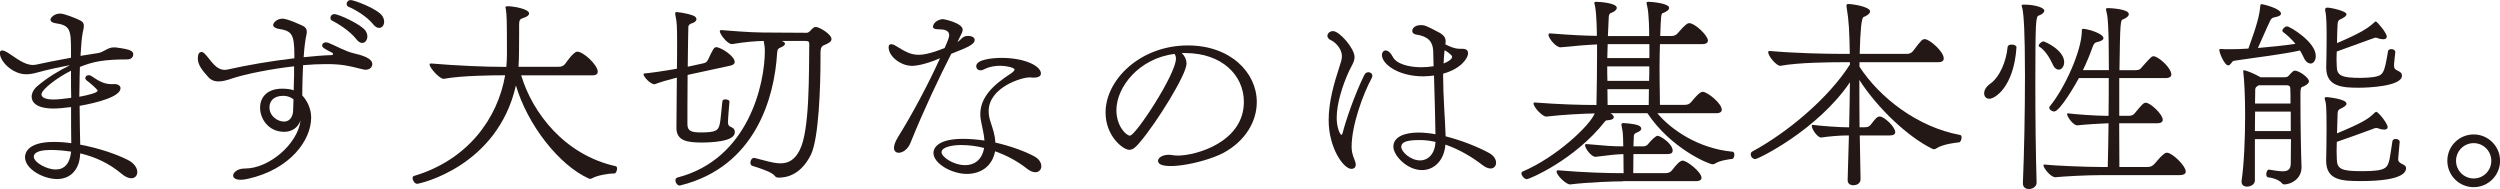 <?xml version="1.0" encoding="UTF-8"?>
<svg id="_レイヤー_2" data-name="レイヤー 2" xmlns="http://www.w3.org/2000/svg" width="373.61" height="28.25" viewBox="0 0 373.61 28.25">
  <defs>
    <style>
      .cls-1 {
        fill: #231815;
      }
    </style>
  </defs>
  <g id="_原稿" data-name="原稿">
    <g>
      <path class="cls-1" d="M17.08,12.56c.59,0,.93.28.93.62,0,1.27-3.47,2.17-6.11,2.64,0,2.2.06,4.22.09,5.8,2.7.5,5.39,1.4,7.13,2.29.99.5,1.4,1.24,1.4,1.8,0,.53-.34.93-.9.93-.37,0-.9-.19-1.46-.68-1.89-1.58-3.94-2.51-6.17-3.04-.09,2.48-1.49,3.84-3.47,3.84s-4.78-1.46-4.78-3.26c0-.4.12-2.29,4.31-2.29.81,0,1.71.06,2.6.19-.03-1.52-.03-3.38-.03-5.4-.96.12-1.89.22-2.6.22-2.79,0-3.29-1.09-3.29-1.77,0-.56.34-1.18.96-1.67,1.36-1.15,3.07-2.2,4.78-3.04-1.86.34-3.6.74-4.84,1.08-.62.19-1.21.28-1.71.28-2.08,0-3.94-1.95-3.94-3.16,0-.28.12-.4.34-.4s.5.12.81.31c1.33.84,2.48,1.86,3.81,1.86.22,0,.43-.03.65-.09.93-.22,3.04-.62,5.02-.99v-1.05c0-3.16-.12-3.81-2.39-4.12-.5-.09-.68-.31-.68-.53,0-.25.53-.9,1.46-.9.62,0,2.42.74,2.91.99.5.22.62.5.62.84,0,.31-.09.65-.16.99-.12.53-.25,1.86-.34,3.5l2.51-.4c.93-.09,1.52-.87,2.45-.87h.22c2.57.31,2.7.62,2.7,1.09,0,.37-.34.71-.87.71-3.57,0-5.15.34-7.1,1.12-.03.93-.06,1.89-.06,2.85,0,.53-.03,1.05-.03,1.61,1.24-.22,2.73-.59,2.73-.9,0-.25-1.43-1.4-1.61-1.52-.16-.12-.22-.25-.22-.37,0-.25.22-.43.5-.43.12,0,.28.03.4.12,1.24.87,2.05,1.21,2.95,1.21h.47ZM7.44,22.42c-1.67,0-2.39.43-2.39.99,0,.87,1.95,1.92,3.25,1.92s2.14-.84,2.33-2.67c-.99-.15-2.05-.25-3.1-.25h-.09ZM10.6,10.57c-1.98.99-4.4,2.79-4.4,3.53s1.43.77,1.8.77c.68,0,1.64-.12,2.64-.25,0-.59-.03-1.18-.03-1.8v-2.26Z"/>
      <path class="cls-1" d="M36.67,25.18c3.47,0,7.81-3.6,8.25-7.19-.4,1.12-1.33,1.71-2.45,1.71-2.33,0-3.6-1.92-3.6-3.6,0-1.49.96-2.85,3.35-2.85.81,0,1.46.15,1.67.25.03-.87.03-1.74.06-2.29v-1.3c-3.32.37-7.29,1.15-9.21,1.8-.87.31-1.55.46-2.08.46-.74,0-1.24-.28-1.61-.74-.65-.74-1.49-1.64-1.49-2.7,0-.59.19-.96.53-.96.15,0,.31.06.5.25.93.96,1.61,2.42,3.01,2.42.16,0,.31-.03.47-.06,2.73-.62,6.45-1.27,9.92-1.67v-.46c0-3.19-.4-3.63-2.36-3.94-.37-.06-.81-.25-.81-.59,0-.25.5-.93,1.4-.93.78,0,2.91,1.02,2.98,1.05.53.25.65.56.65.93,0,.28-.09.59-.16.93-.09.5-.22,1.49-.31,2.85,1.49-.15,2.92-.28,4.12-.31.16,0,.28-.06.28-.16,0-.06-.03-.12-.12-.19-1.24-.62-1.52-.81-1.52-1.09,0-.25.22-.47.56-.47.12,0,.28.03.43.09,1.21.5,2.45,1.24,3.75,1.55,1.24.28,2.76.74,2.76,1.61,0,.46-.4.84-.96.84-.12,0-.22,0-.34-.03-2.48-.62-3.38-.81-5.64-.81-1.09,0-2.23.06-3.41.16,0,0-.12,2.54-.12,4.53.09.09,1.33,1.33,1.33,3.32,0,3.35-3.13,7.75-9.52,9.15-1.55.34-2.14-.06-2.14-.5,0-.47.68-1.05,1.67-1.05h.16ZM43.87,14.85c-.56-.43-1.09-.53-1.55-.53-1.46,0-2.05.84-2.05,1.71,0,1.4,1.3,2.14,2.17,2.14.71,0,1.27-.5,1.36-1.52,0-.31.03-.99.06-1.8ZM53.23,5.83c-.99-1.27-2.88-2.39-3.57-2.73-.22-.09-.28-.25-.28-.43,0-.28.22-.56.59-.56.65,0,4.03,1.55,4.65,2.48.19.28.28.59.28.84,0,.56-.34.99-.78.99-.28,0-.59-.19-.9-.59ZM55.77,3.63c-1.02-1.27-2.95-2.33-3.66-2.6-.22-.09-.31-.28-.31-.46,0-.28.25-.56.62-.56.5,0,3.91,1.27,4.68,2.33.22.31.31.62.31.9,0,.53-.31.93-.77.93-.25,0-.56-.16-.87-.53Z"/>
      <path class="cls-1" d="M91.73,25.92c-.81,0-2.54.31-3.22.71-.09.06-.19.09-.31.09-.06,0-.12,0-.19-.03-4.5-2.02-9.18-8.06-10.91-13.92-2.76,12.15-14.42,14.7-14.76,14.7-.37,0-.68-.5-.68-.84,0-.15.06-.31.22-.34,8.03-2.39,12.5-8.59,13.61-15.04h-.16c-1.33,0-6.39.03-8.99.53-.59.09-2.14-1.64-2.14-2.14,0-.09.06-.15.19-.15h.06c3.94.34,8.28.5,10.6.5h.62c.06-.65.09-1.3.09-1.95,0-5.3-.03-5.67-.16-6.64-.03-.09-.06-.22-.06-.28,0-.12.06-.19.34-.19.84,0,3.19.4,3.19,1.08,0,.25-.28.5-.96.71-.37.12-.53.28-.53.93v1.46c0,.53,0,3.94-.09,4.87h6.01c.37,0,.71-.12.96-.43.06-.09,1.24-1.83,1.8-1.83.96,0,3.07,2.02,3.07,2.98,0,.34-.22.56-.81.56h-10.63c1.67,5.61,6.51,11.91,14.14,13.58.12.03.19.19.19.34,0,.31-.19.74-.37.74h-.12Z"/>
      <path class="cls-1" d="M109.8,19.81c0,1.4-3.78,1.49-4.96,1.49-2.17,0-3.75-.28-3.75-2.17v-.09c0-.65.03-4.03.06-7.44-1.33.34-2.6.71-3.22.96-.03.03-.09.03-.12.03-.62,0-1.64-1.12-1.64-1.49,0-.06.03-.12.12-.12.81-.06,2.95-.37,4.87-.71.03-1.3.03-2.57.03-3.63,0-2.76-.03-3.32-.25-4.34-.03-.12-.03-.25-.03-.31,0-.15.06-.19.25-.19,0,0,1.27.12,2.36.5.37.12.56.34.56.56,0,.25-.25.5-.68.62-.19.06-.5.19-.53.53-.03.84-.06,3.29-.09,5.95l.19-.03,2.11-.46c.5-.09.62-.31.81-.71.68-1.46.84-1.71,1.15-1.71.65,0,2.76,1.3,2.76,2.23,0,.22-.19.43-.65.53l-6.14,1.33-.25.06c-.03,3.16-.03,6.39-.03,7.35,0,1.05.62,1.24,2.01,1.24,2.26,0,2.57-.31,2.79-1.12.19-.65.34-3.01.43-3.54,0-.19.22-.28.43-.28.31,0,.62.12.62.34v.03c-.03.53-.22,2.39-.22,3.07,0,.4.15.59.5.71.37.16.53.37.53.78v.03ZM112.75,23.6c1.52.37,2.79.81,3.88.81,1.18,0,2.14-.5,2.88-1.98,1.52-2.95,1.36-11.44,1.43-15.81,0-.34-.06-.5-.56-.5h-3.57c.34.12.5.25.5.4,0,.22-.22.4-.62.56-.37.16-.53.25-.56.9-.4,6.6-3.22,16.93-14.42,19.72-.03,0-.09.03-.12.03-.37,0-.65-.43-.65-.78,0-.22.09-.37.34-.43,10.6-2.76,13.02-14.01,13.02-18.91,0-.5-.06-.93-.16-1.43v-.06c-1.21.03-2.67.12-4.65.46-.71.16-1.92-1.49-1.92-1.89,0-.12.06-.19.22-.19h.06c4.12.34,5.4.37,7.84.37,0,0,3.66.03,4.81.03.4,0,.53-.25.78-.5s.4-.37.65-.37c.5,0,2.33,1.08,2.33,1.8,0,.34-.31.59-.99.87-.5.19-.65.43-.65,1.21v.81c0,4.22-.25,11.94-1.43,14.39-1.24,2.48-2.95,3.38-4.68,3.44-.34,0-.56-.03-.71-.25-.37-.53-1.95-1.08-3.38-1.52-.19-.06-.28-.25-.28-.47,0-.34.22-.71.53-.71h.09Z"/>
      <path class="cls-1" d="M136.18,9.83c-1.46,0-3.38-1.33-3.38-2.76,0-.28.09-.46.37-.46.19,0,.4.06.71.25,1.33.81,2.17,1.33,3.41,1.33.46,0,1.64-.09,3.88-1.02.59-1.3.68-1.67.68-1.92,0-.78-.9-.87-1.58-.87s-.84-.19-.84-.37c0-.59.78-1.15,1.52-1.15.16,0,2.92.59,2.92,1.58,0,.28-.12.5-.78,1.83.56-.31.71-.9,1.55-.9.65,0,1.02.25,1.02.59,0,.59-.74,1.02-3.5,2.08-1.77,3.47-4.09,8.34-6.08,13.27-.37.99-1.18,1.52-1.77,1.52-.4,0-.71-.25-.71-.74,0-.4.19-.93.62-1.64,2.11-3.38,4.56-7.97,6.26-11.75-2.51,1.09-3.91,1.15-4.31,1.15ZM153.8,11.57c-1.09,0-6.05,1.46-6.05,5.05,0,.5.09.99.25,1.49.37,1.18.71,2.02.74,3.19,2.17.5,4.28,1.24,5.8,2.05.77.4,1.08.99,1.08,1.49s-.34.9-.9.9c-.34,0-.78-.16-1.24-.53-1.36-1.08-3.01-1.98-4.77-2.6-.43,2.29-2.2,3.38-4.22,3.38-2.26,0-4.99-1.55-4.99-3.13,0-.34.12-2.11,4.43-2.11.99,0,2.08.09,3.19.25-.06-.93-.28-1.67-.46-2.64-.09-.43-.16-.84-.16-1.27,0-1.83.96-3.6,3.66-5.49.59-.4,1.46-.9,1.46-1.21,0-.25-1.12-.56-2.2-.56-.5,0-1.46.06-2.42.56-.19.09-.34.12-.46.12-.4,0-.65-.28-.65-.62,0-1.02,2.48-1.24,3.81-1.24,3.44,0,5.86,1.21,5.86,2.33,0,.37-.34.62-1.08.62-.16,0-.31,0-.46-.03h-.22ZM143.75,21.67c-1.4,0-3.04.28-3.04,1.09,0,.68,1.74,1.92,3.54,1.92,1.39,0,2.51-.81,2.82-2.57-1.12-.28-2.23-.43-3.32-.43Z"/>
      <path class="cls-1" d="M176.61,7.94c.37.34.71.9.71,1.58,0,1.61-4.46,8.81-6.98,11.75-.56.68-1.02,1.12-1.58,1.12-.9,0-3.54-2.02-3.54-5.58,0-4.87,5.15-10.02,12.31-10.02,6.36,0,10.29,4.06,10.29,8.46,0,2.88-1.67,5.8-4.99,7.6-3.01,1.58-9.77,2.85-9.77,1.18,0-.43.62-.9,1.61-.9.19,0,.37.03.59.06.22.03.47.06.74.06,2.82,0,9.89-2.05,9.89-8.03,0-4-3.32-7.29-8.74-7.29h-.56ZM166.84,16.46c0,2.39,1.46,3.81,2.02,3.81.87,0,6.88-9.21,6.88-11.5,0-.25-.06-.5-.22-.71-5.3.65-8.68,4.96-8.68,8.4Z"/>
      <path class="cls-1" d="M201.97,25.24c-1.21,0-3.41-3.16-3.41-7.29,0-2.67.77-5.43,1.61-7.97.19-.59.37-1.09.37-1.58,0-1.27-1.21-2.2-1.52-2.33-.46-.19-.65-.46-.65-.71,0-.37.37-.71.84-.71.96,0,3.22,2.57,3.22,3.88,0,.74-.5,1.36-.9,2.26-.84,1.86-1.77,4.62-1.77,6.82,0,1.46.5,2.54.71,2.54.09,0,.12-.12.19-.31.37-1.55,1.77-5.71,3.22-8.62.15-.31.4-.43.62-.43.31,0,.59.22.59.53,0,.12-.03.22-.09.34-1.3,2.39-3.01,7.04-3.01,10.29,0,.59.12,1.18.43,1.92.12.28.19.53.19.74,0,.34-.19.62-.65.62ZM215.67,11.44c0,3.01.28,6.17.37,8.93,2.42.62,4.81,1.58,6.42,2.45.78.4,1.12.99,1.12,1.49s-.31.87-.84.87c-.31,0-.71-.15-1.18-.5-1.55-1.21-3.5-2.36-5.55-3.07-.19,2.39-1.71,3.81-3.5,3.81-2.26,0-4.28-2.2-4.28-3.5,0-1.46,1.64-2.11,3.75-2.11.81,0,1.67.09,2.54.25-.03-2.05-.12-5.83-.22-8.77-.53.06-1.05.12-1.61.12-3.72,0-6.17-1.83-6.17-3.19,0-.4.25-.68.56-.68s.71.28,1.05.93c.53,1.08,2.39,1.58,4.28,1.58.62,0,1.24-.06,1.83-.15-.03-1.05-.06-1.89-.06-2.36-.09-1.33-.74-2.11-2.6-2.39-.34-.06-.53-.28-.53-.53,0-.46.5-.87,1.3-.87.53,0,.81.09,2.85,1.18.56.34.78.65.84,1.09,0,.19,0,.4-.03.62.65.31,1.33.65,2.14.65h.37c.65,0,.87.28.87.65,0,.81-1.12,2.36-3.72,3.07v.43ZM212.11,20.93c-2.2,0-2.7.43-2.7,1.02,0,.74,1.4,2.02,2.79,2.02,1.24,0,2.23-.96,2.33-2.76-.81-.19-1.61-.28-2.42-.28ZM215.89,7.5c0,.06,0,.15-.03.22-.06.46-.09,1.15-.12,1.77.81-.31,1.27-.71,1.27-.99,0-.16-.12-.28-.37-.47-.22-.22-.5-.37-.74-.53Z"/>
      <path class="cls-1" d="M247.69,16.93c1.98,2.39,6.08,5.27,11.22,5.74.19,0,.28.22.28.43,0,.31-.12.62-.31.65-.34.03-1.89.22-2.6.71-.09.06-.22.09-.34.09-.59,0-6.26-2.39-9.74-7.63h-5.55s.09.06.12.06c.28.19.4.37.4.53,0,.25-.31.43-.9.46-.12,0-.28,0-.4.16-4.56,5.8-11.35,8.65-11.69,8.65-.37,0-.81-.53-.81-.87,0-.12.06-.22.19-.28,5.08-2.17,10.05-6.88,10.76-8.68-1.71.03-4.84.19-7.22.47-.56.06-1.92-1.4-1.92-1.95,0-.09.03-.15.16-.15h.06c3.63.28,6.85.37,9.18.37.06-3.13.09-5.27.09-7.19v-1.86c-1.43.06-3.41.22-5.43.43-.68.06-1.83-1.36-1.83-1.86,0-.15.09-.22.25-.22h.03c3.04.25,5.08.34,6.95.37,0-.19,0-3.1-.28-4.5-.06-.19-.09-.34-.09-.43,0-.12.06-.16.31-.16.37,0,3.04.16,3.04.9,0,.28-.34.59-.87.77-.28.09-.34.43-.34.81l-.12,2.64h6.17c0-.4,0-3.38-.31-4.53-.03-.19-.09-.34-.09-.43,0-.12.09-.16.34-.16.4,0,3.04.22,3.04.9,0,.28-.34.56-.9.77-.31.12-.31.19-.43,3.44h1.67c.37,0,.71-.12.96-.43.31-.37.84-.96,1.12-1.18.25-.22.4-.31.59-.31.87,0,2.79,1.86,2.79,2.6,0,.31-.25.53-.84.53h-6.33c-.03,1.15-.06,2.23-.06,3.47,0,1.49.03,3.22.06,5.61h3.69c.37,0,.71-.09.99-.43,1.15-1.43,1.52-1.52,1.71-1.52.71,0,2.85,1.74,2.85,2.67,0,.31-.25.53-.84.53h-8.77ZM242.55,27.1c-1.36,0-5.08.12-7.88.46-.59.06-2.05-1.36-2.05-1.92,0-.12.06-.19.22-.19h.03c3.94.34,7.38.43,9.77.43,0-.68-.03-1.8-.03-2.85-1.05.03-1.86.12-4.12.4-.62.09-1.61-1.24-1.61-1.71,0-.12.03-.19.19-.19h.03c3.22.28,3.78.34,5.49.34,0-.56-.03-1.02-.03-1.3-.03-.9-.15-1.43-.22-1.74,0-.06-.03-.12-.03-.19,0-.22.12-.22.31-.25,0,0,1.43.06,2.2.34.25.09.46.28.46.5,0,.19-.19.4-.68.59-.37.12-.43.34-.43.56-.03.34-.03.87-.06,1.49h1.46c.28,0,.56-.09.78-.4.34-.43,1.08-1.18,1.36-1.18.43,0,2.26,1.18,2.26,2.23,0,.31-.22.5-.74.5h-5.12c0,.99-.03,2.02-.03,2.85h4.87c.34,0,.71-.12.96-.47.56-.74,1.15-1.4,1.55-1.4.65,0,2.82,1.71,2.82,2.57,0,.28-.22.5-.84.5h-10.88ZM246.49,6.6h-6.23l-.06,2.08h6.29v-2.08ZM240.19,9.92c0,.68,0,1.4.03,2.17h6.23c.03-.78.03-1.49.03-2.17h-6.29ZM240.22,13.33c0,.71.03,1.49.03,2.36h6.14c0-.84.03-1.64.03-2.36h-6.2Z"/>
      <path class="cls-1" d="M276.12,26.88l.19-6.64h-.28c-1.12,0-2.88.16-3.84.31-.53.06-1.43-1.21-1.43-1.74,0-.09.03-.15.12-.15h.03c1.12.15,3.88.37,5.43.37.06-2.23.09-4.53.12-6.73-4.84,7.13-13.7,11.47-14.14,11.47-.4,0-.68-.37-.68-.68,0-.19.06-.37.25-.46,5.27-2.85,11.38-7.97,14.57-12.99v-.34h-1.36c-1.36,0-6.36.03-8.99.53-.56.12-1.86-1.43-1.86-2.02,0-.12.06-.19.19-.19h.06c3.88.34,8.43.43,10.76.43h1.18c-.06-3.29-.12-4.9-.47-6.95,0-.09-.03-.19-.03-.25,0-.19.09-.25.31-.25.53,0,3.22.37,3.22,1.12,0,.25-.31.56-.99.84q-.43.22-.56,5.49h7.07c.34,0,.68-.12.93-.46,1.27-1.71,1.4-1.74,1.74-1.74.68,0,2.82,1.83,2.82,2.88,0,.34-.22.56-.81.56h-11.78v.68c3.01,4.62,8.65,9.02,15.04,10.2.15.03.22.19.22.37,0,.31-.16.71-.4.74-.31.03-2.39.22-3.44.93-.06.06-.19.09-.28.09s-.19-.03-.25-.06c-3.53-1.71-8.09-5.92-10.91-10.29,0,2.29,0,4.68.03,7.07h.74c.56,0,.78-.16,1.05-.53.53-.71.84-1.08,1.21-1.08.71,0,2.33,1.58,2.33,2.33,0,.31-.22.5-.84.5h-4.46l.12,6.54c0,.5-.4.9-1.09.9-.43,0-.84-.22-.84-.74v-.06Z"/>
      <path class="cls-1" d="M301.35,7.1c-.4,5.86-3.19,7.66-4.06,7.66-.5,0-.77-.37-.77-.81,0-.47.28-.99.9-1.43,1.46-1.02,2.42-3.44,2.6-5.46.03-.31.34-.4.62-.4.34,0,.71.15.71.4v.03ZM302.31,27.35c.19-4.53.31-10.7.31-16.06,0-6.57-.19-9.02-.37-9.95-.06-.22-.12-.37-.12-.5s.09-.15.34-.15c1.67,0,3.04.46,3.04.9,0,.28-.31.56-.84.74-.43.15-.5.87-.5,10.23,0,5.05.06,10.51.19,14.73,0,.59-.59.96-1.15.96-.47,0-.9-.25-.9-.84v-.06ZM306.78,9.64c-.5-1.09-1.21-2.17-2.02-2.67-.06-.03-.09-.09-.09-.16,0-.22.43-.62.71-.62.22,0,3.1,1.3,3.1,3.1,0,.62-.37,1.12-.81,1.12-.31,0-.65-.22-.9-.77ZM314.16,26.17c-2.45,0-5.67.19-6.95.31-.68.09-1.83-1.36-1.83-1.77,0-.09.03-.12.12-.12h.03c1.4.16,6.01.37,8.9.37h.56c.06-2.08.09-4.28.12-6.54-1.15.03-3.6.19-4.62.31-.62.09-1.58-1.3-1.58-1.67,0-.09.03-.12.12-.12h.03c1.18.15,4.19.37,5.77.37h.28c.03-1.92.03-3.81.03-5.64h-4.46c-.34.65-2.82,4.99-3.69,4.99-.34,0-.74-.28-.74-.56,0-.09.03-.15.09-.22,2.2-2.67,4.78-8.31,4.78-11.29,0-.22.03-.28.22-.28.59,0,3.01.68,3.01,1.4,0,.25-.4.47-.99.59-.37.06-.53.43-.65.77-.4,1.12-.87,2.26-1.43,3.41h3.88c0-7.01-.19-8-.34-8.62-.06-.22-.09-.37-.09-.46,0-.16.06-.19.34-.19.03,0,3.07.09,3.07.9,0,.28-.34.59-.87.78-.4.12-.43.59-.53,7.6h2.39c.59,0,.78-.19,1.05-.56,1.36-1.52,1.4-1.52,1.67-1.52.68,0,2.64,1.71,2.64,2.73,0,.31-.25.53-.87.53h-6.91v5.64h1.36c.59,0,.78-.16,1.05-.5.9-1.09,1.21-1.46,1.55-1.46.68,0,2.54,1.71,2.54,2.57,0,.28-.25.5-.84.5h-5.67c0,2.23.03,4.46.03,6.54h4.06c.68,0,.9-.16,1.24-.53s.87-1.05,1.18-1.27c.25-.22.4-.34.62-.34.81,0,2.82,1.98,2.82,2.82,0,.31-.28.53-.96.53h-11.53Z"/>
      <path class="cls-1" d="M333.65,7.35c.65,0,1.46-.03,2.36-.09,1.3-3.57,1.67-5.05,1.77-6.36.03-.16.06-.28.22-.28.12,0,2.88.62,2.88,1.43,0,.19-.19.37-.81.5-.43.09-.62.15-.78.5-.62,1.27-1.36,3.04-1.86,4.12,1.89-.15,3.94-.37,5.61-.62-.59-.71-1.24-1.33-1.86-1.77-.06-.06-.09-.12-.09-.19,0-.28.37-.65.71-.65.37,0,4.28,2.29,4.28,4.43,0,.65-.34,1.12-.77,1.12-.37,0-.78-.28-1.09-1.02-.15-.31-.31-.62-.5-.93-2.2.53-7.78,1.21-9.92,1.55-.22.03-.46.68-.81.68-.53,0-1.33-1.83-1.33-2.33,0-.09.09-.12.19-.12h.09c.25.03.65.03,1.12.03h.59ZM343.95,24.99c0,1.83-1.67,2.57-2.57,2.57-.12,0-.25-.03-.34-.16-.5-.59-1.49-.84-2.08-.9-.19-.03-.28-.22-.28-.47,0-.31.16-.68.37-.68h.03c.84.12,1.52.25,2.05.25.74,0,1.18-.25,1.21-1.12,0-.87.03-2.23.03-3.69h-5.39v6.17c0,.59-.62.93-1.18.93-.43,0-.81-.22-.81-.71v-.16c.37-2.51.53-6.36.53-9.8,0-2.73-.12-5.24-.28-6.51v-.12c0-.06,0-.09.09-.09.25,0,1.3.37,2.51,1.05h3.53c.68,0,.62-.28,1.02-.62.25-.22.34-.37.56-.37.65,0,2.11,1.05,2.11,1.58,0,.25-.22.5-.81.78-.25.09-.46,0-.46,1.08v1.49c0,2.98.09,7.88.16,9.4v.09ZM342.34,16.68h-5.33c0,.99-.03,1.95-.03,2.91h5.36v-2.91ZM337.56,12.74l-.06.03c-.37.22-.47.37-.47.65,0,.71-.03,1.4-.03,2.05h5.3c0-.99,0-1.8-.03-2.23,0-.25-.06-.5-.59-.5h-4.12ZM358.61,21.27c-.09.99-.22,2.51-.22,2.51,0,.34.16.5.56.71.43.22.62.31.62.65,0,.53-.4,1.92-6.76,1.92-2.79,0-5.18-.09-5.18-3.04v-.09c.03-1.12.06-3.1.06-4.74,0-3.38-.09-3.81-.19-4.09-.06-.19-.09-.34-.09-.43s.06-.16.28-.16c.03,0,2.98.25,2.98.99,0,.25-.34.5-.96.78-.28.12-.37.37-.37.74l-.09,2.91c4-1.67,4.77-2.23,5.61-3.07.12-.09.19-.15.25-.15.31,0,1.71,1.74,1.71,2.29,0,.25-.22.37-.53.37-.25,0-.56-.06-.87-.19-.09-.03-.19-.06-.28-.06-.19,0-.34.06-.56.16-.96.37-3.6,1.3-5.36,1.92,0,.5-.03.96-.03,1.4s.03.81.03,1.12c0,1.58.74,1.86,3.72,1.86,3.6,0,3.84-.43,4.16-1.77.12-.56.28-1.74.43-2.7.03-.25.25-.34.5-.34.28,0,.59.15.59.43v.06ZM357.78,9.89c0,.34.16.5.56.68.43.22.62.37.62.74,0,1.61-5.18,1.8-6.39,1.8-2.45,0-4.93-.12-4.93-2.98v-.09c.03-1.12.06-2.88.06-4.37,0-1.21,0-3.32-.19-3.94-.03-.12-.03-.22-.03-.31,0-.19.09-.28.34-.28.5,0,2.85.5,2.85.99,0,.25-.34.5-.96.78-.28.12-.37.37-.37.74-.03.59-.09,1.67-.09,2.79,3.57-1.52,4.62-2.23,5.55-3.07.09-.09.16-.16.25-.16.19,0,1.64,1.71,1.64,2.26,0,.28-.22.4-.53.4-.25,0-.56-.06-.87-.19-.09-.03-.19-.06-.25-.06-.09,0-.12,0-5.83,2.08,0,.4-.03.81-.03,1.15,0,.37.03.71.03.99,0,1.49.74,1.8,3.6,1.8.71,0,1.36-.06,1.86-.12,1.52-.25,1.64-.5,2.2-3.84.03-.25.28-.34.5-.34.31,0,.59.16.59.43v.03c-.03.31-.19,1.64-.19,1.89v.19Z"/>
      <path class="cls-1" d="M369.68,27.97c-2.17,0-3.94-1.74-3.94-3.94s1.77-3.94,3.94-3.94,3.94,1.77,3.94,3.94-1.77,3.94-3.94,3.94ZM369.68,21.39c-1.46,0-2.64,1.18-2.64,2.64s1.18,2.64,2.64,2.64,2.63-1.18,2.63-2.64-1.18-2.64-2.63-2.64Z"/>
    </g>
  </g>
</svg>